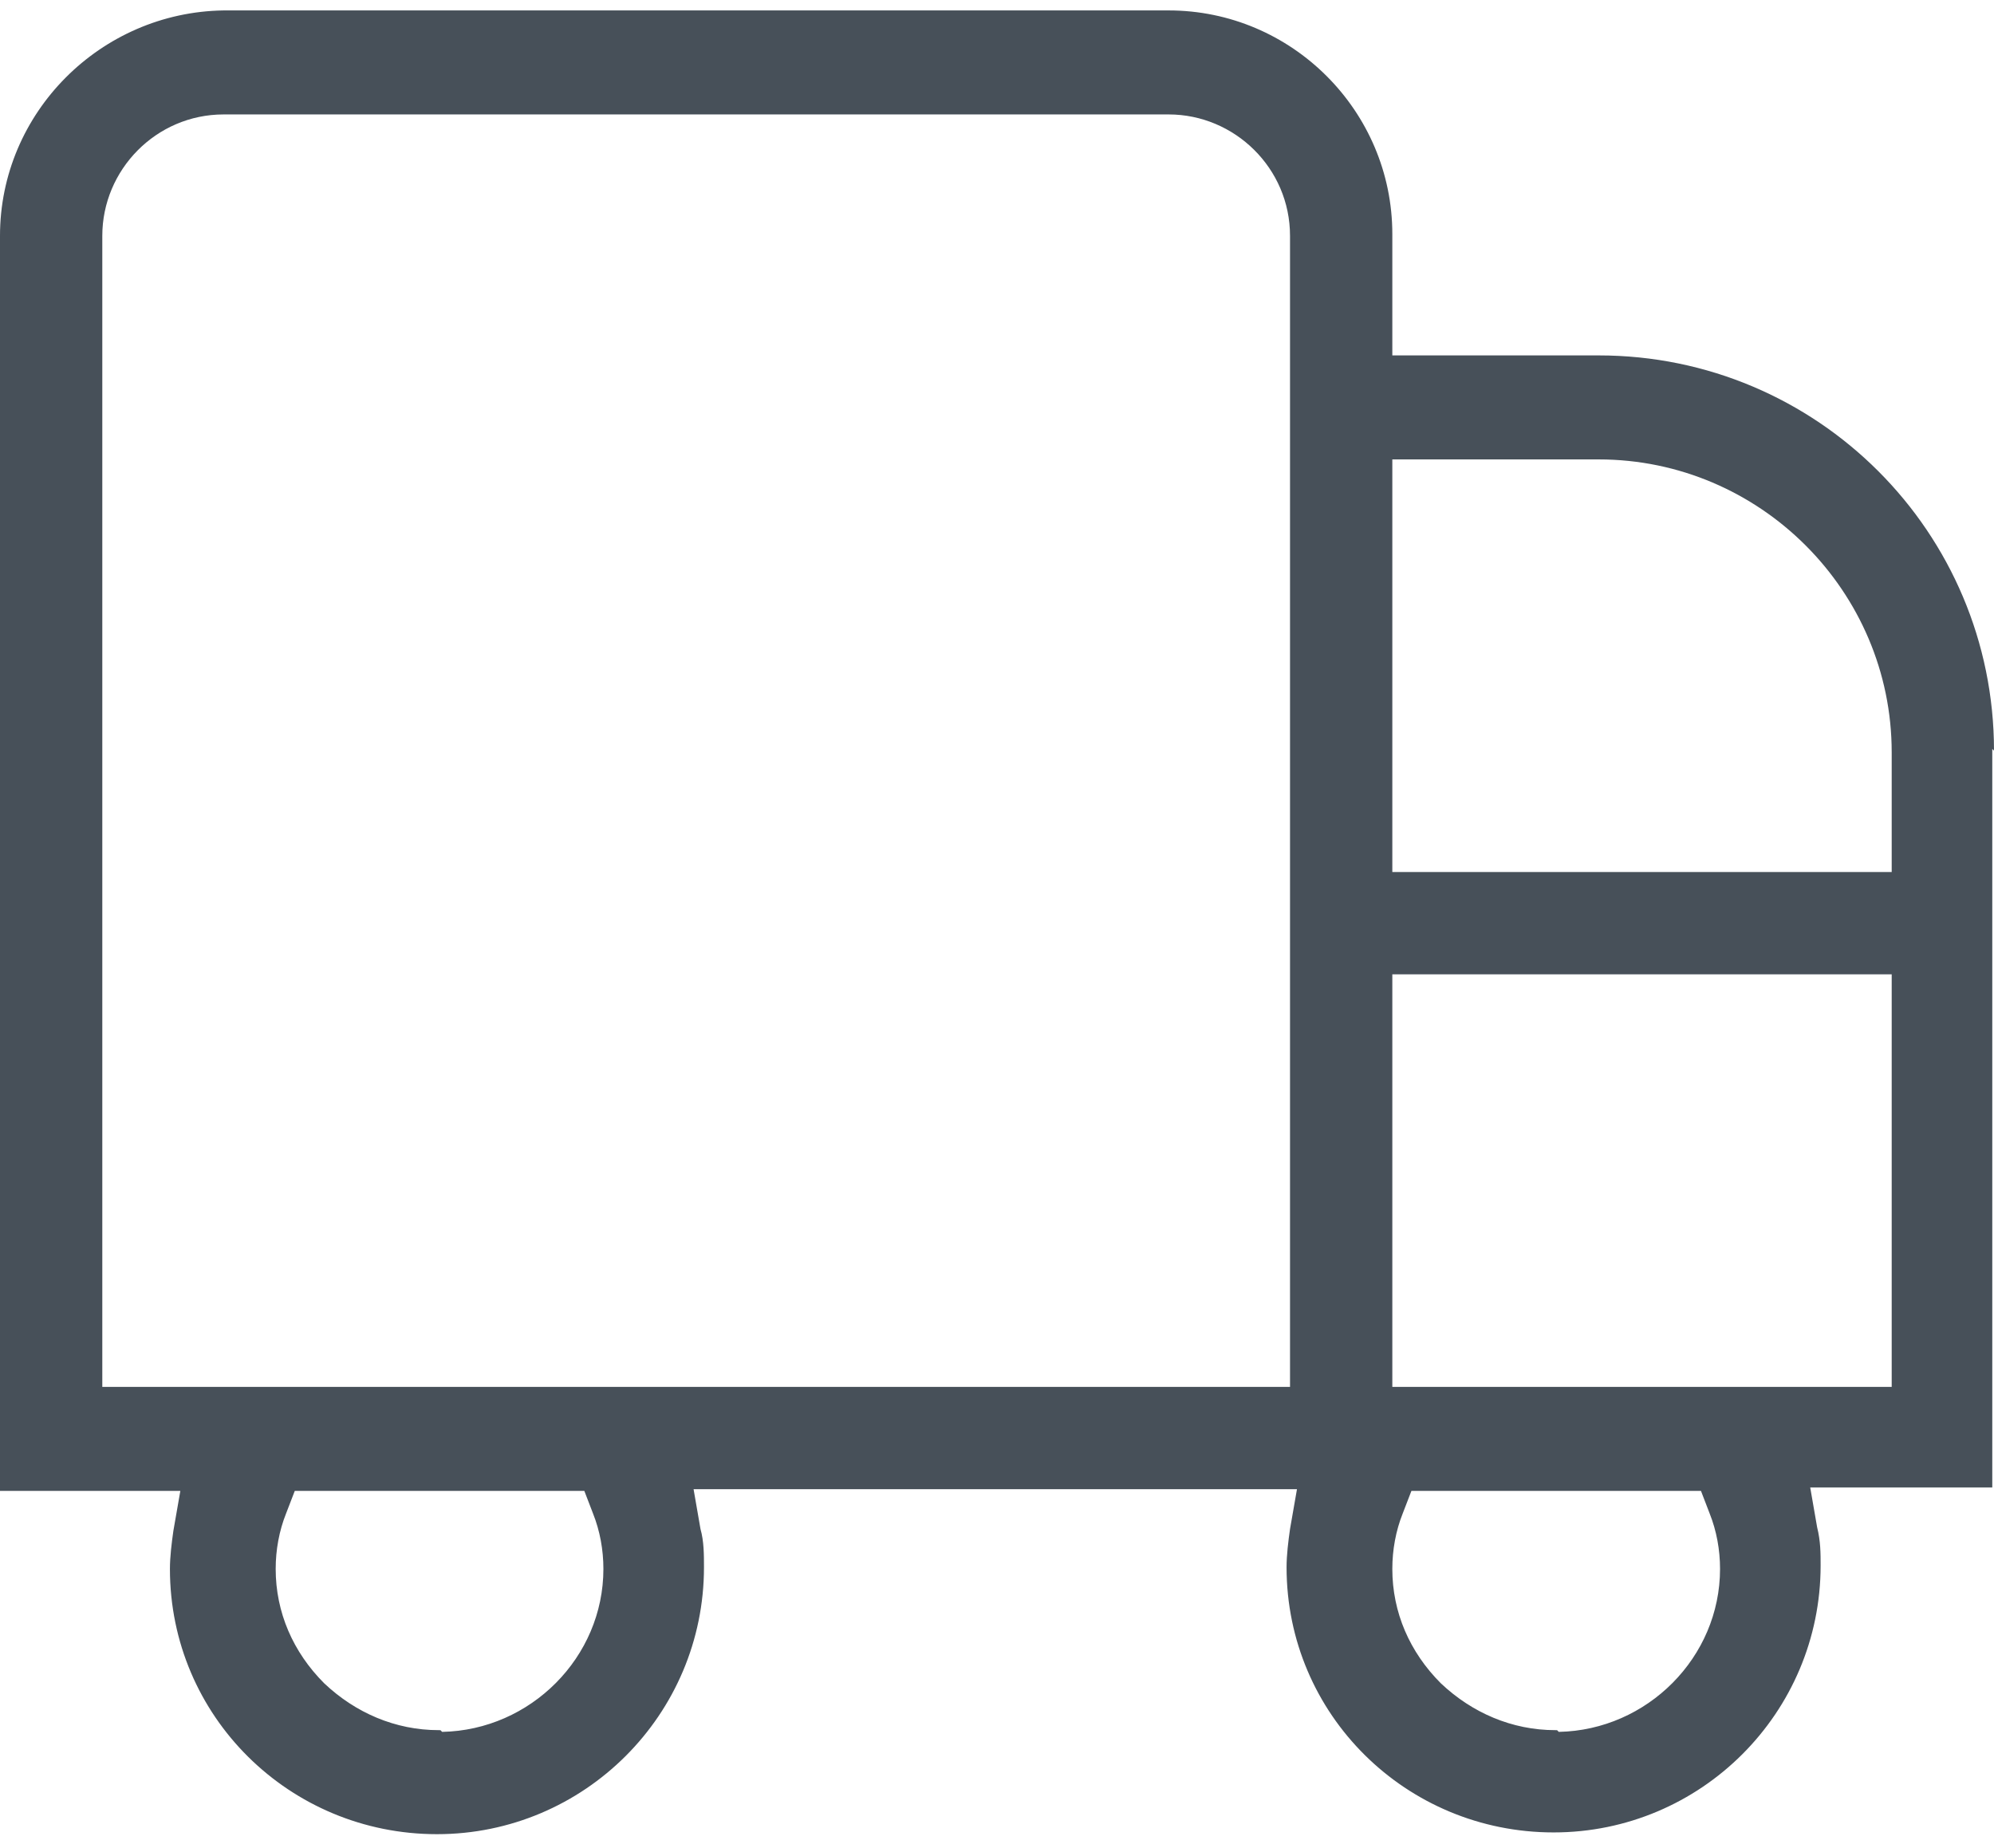 <svg xmlns="http://www.w3.org/2000/svg" width="82" height="76" viewBox="0 0 82 76" fill="none"><path d="M82 30.871C82 21.888 74.727 14.616 65.743 14.616H57.257V9.625C57.257 4.564 53.122 0.429 48.059 0.429H9.198C4.136 0.5 0 4.635 0 9.697V61.313H7.416L7.13 62.953C7.059 63.452 6.988 64.022 6.988 64.521C6.988 70.581 11.908 75.429 17.969 75.429C24.03 75.429 28.95 70.51 28.95 64.45C28.95 63.951 28.95 63.38 28.807 62.881L28.522 61.241H53.336L53.05 62.881C52.979 63.38 52.908 63.951 52.908 64.45C52.908 70.51 57.828 75.357 63.889 75.357C69.95 75.357 74.87 70.438 74.87 64.378C74.87 63.879 74.87 63.38 74.727 62.81L74.442 61.17H81.929V30.799L82 30.871ZM18.111 71.151C18.111 71.151 18.111 71.151 18.04 71.151C16.257 71.151 14.617 70.438 13.334 69.226C12.05 67.943 11.337 66.303 11.337 64.521C11.337 63.737 11.48 62.953 11.765 62.239L12.122 61.313H24.03L24.386 62.239C24.671 62.953 24.814 63.737 24.814 64.521C24.814 68.157 21.819 71.151 18.183 71.222L18.111 71.151ZM53.05 57.035H4.207V9.697C4.207 6.988 6.417 4.706 9.198 4.706H48.059C50.769 4.706 53.05 6.916 53.05 9.697V57.106V57.035ZM64.031 71.151C64.031 71.151 64.031 71.151 63.96 71.151C62.177 71.151 60.537 70.438 59.254 69.226C57.97 67.943 57.257 66.303 57.257 64.521C57.257 63.737 57.4 62.953 57.685 62.239L58.042 61.313H69.95L70.306 62.239C70.591 62.953 70.734 63.737 70.734 64.521C70.734 68.157 67.739 71.151 64.103 71.222L64.031 71.151ZM57.257 57.035V40.068H77.793V57.035H57.257ZM77.793 35.861H57.257V18.893H65.743C72.374 18.893 77.793 24.312 77.793 30.942V35.932V35.861Z" fill="#475059"></path></svg>